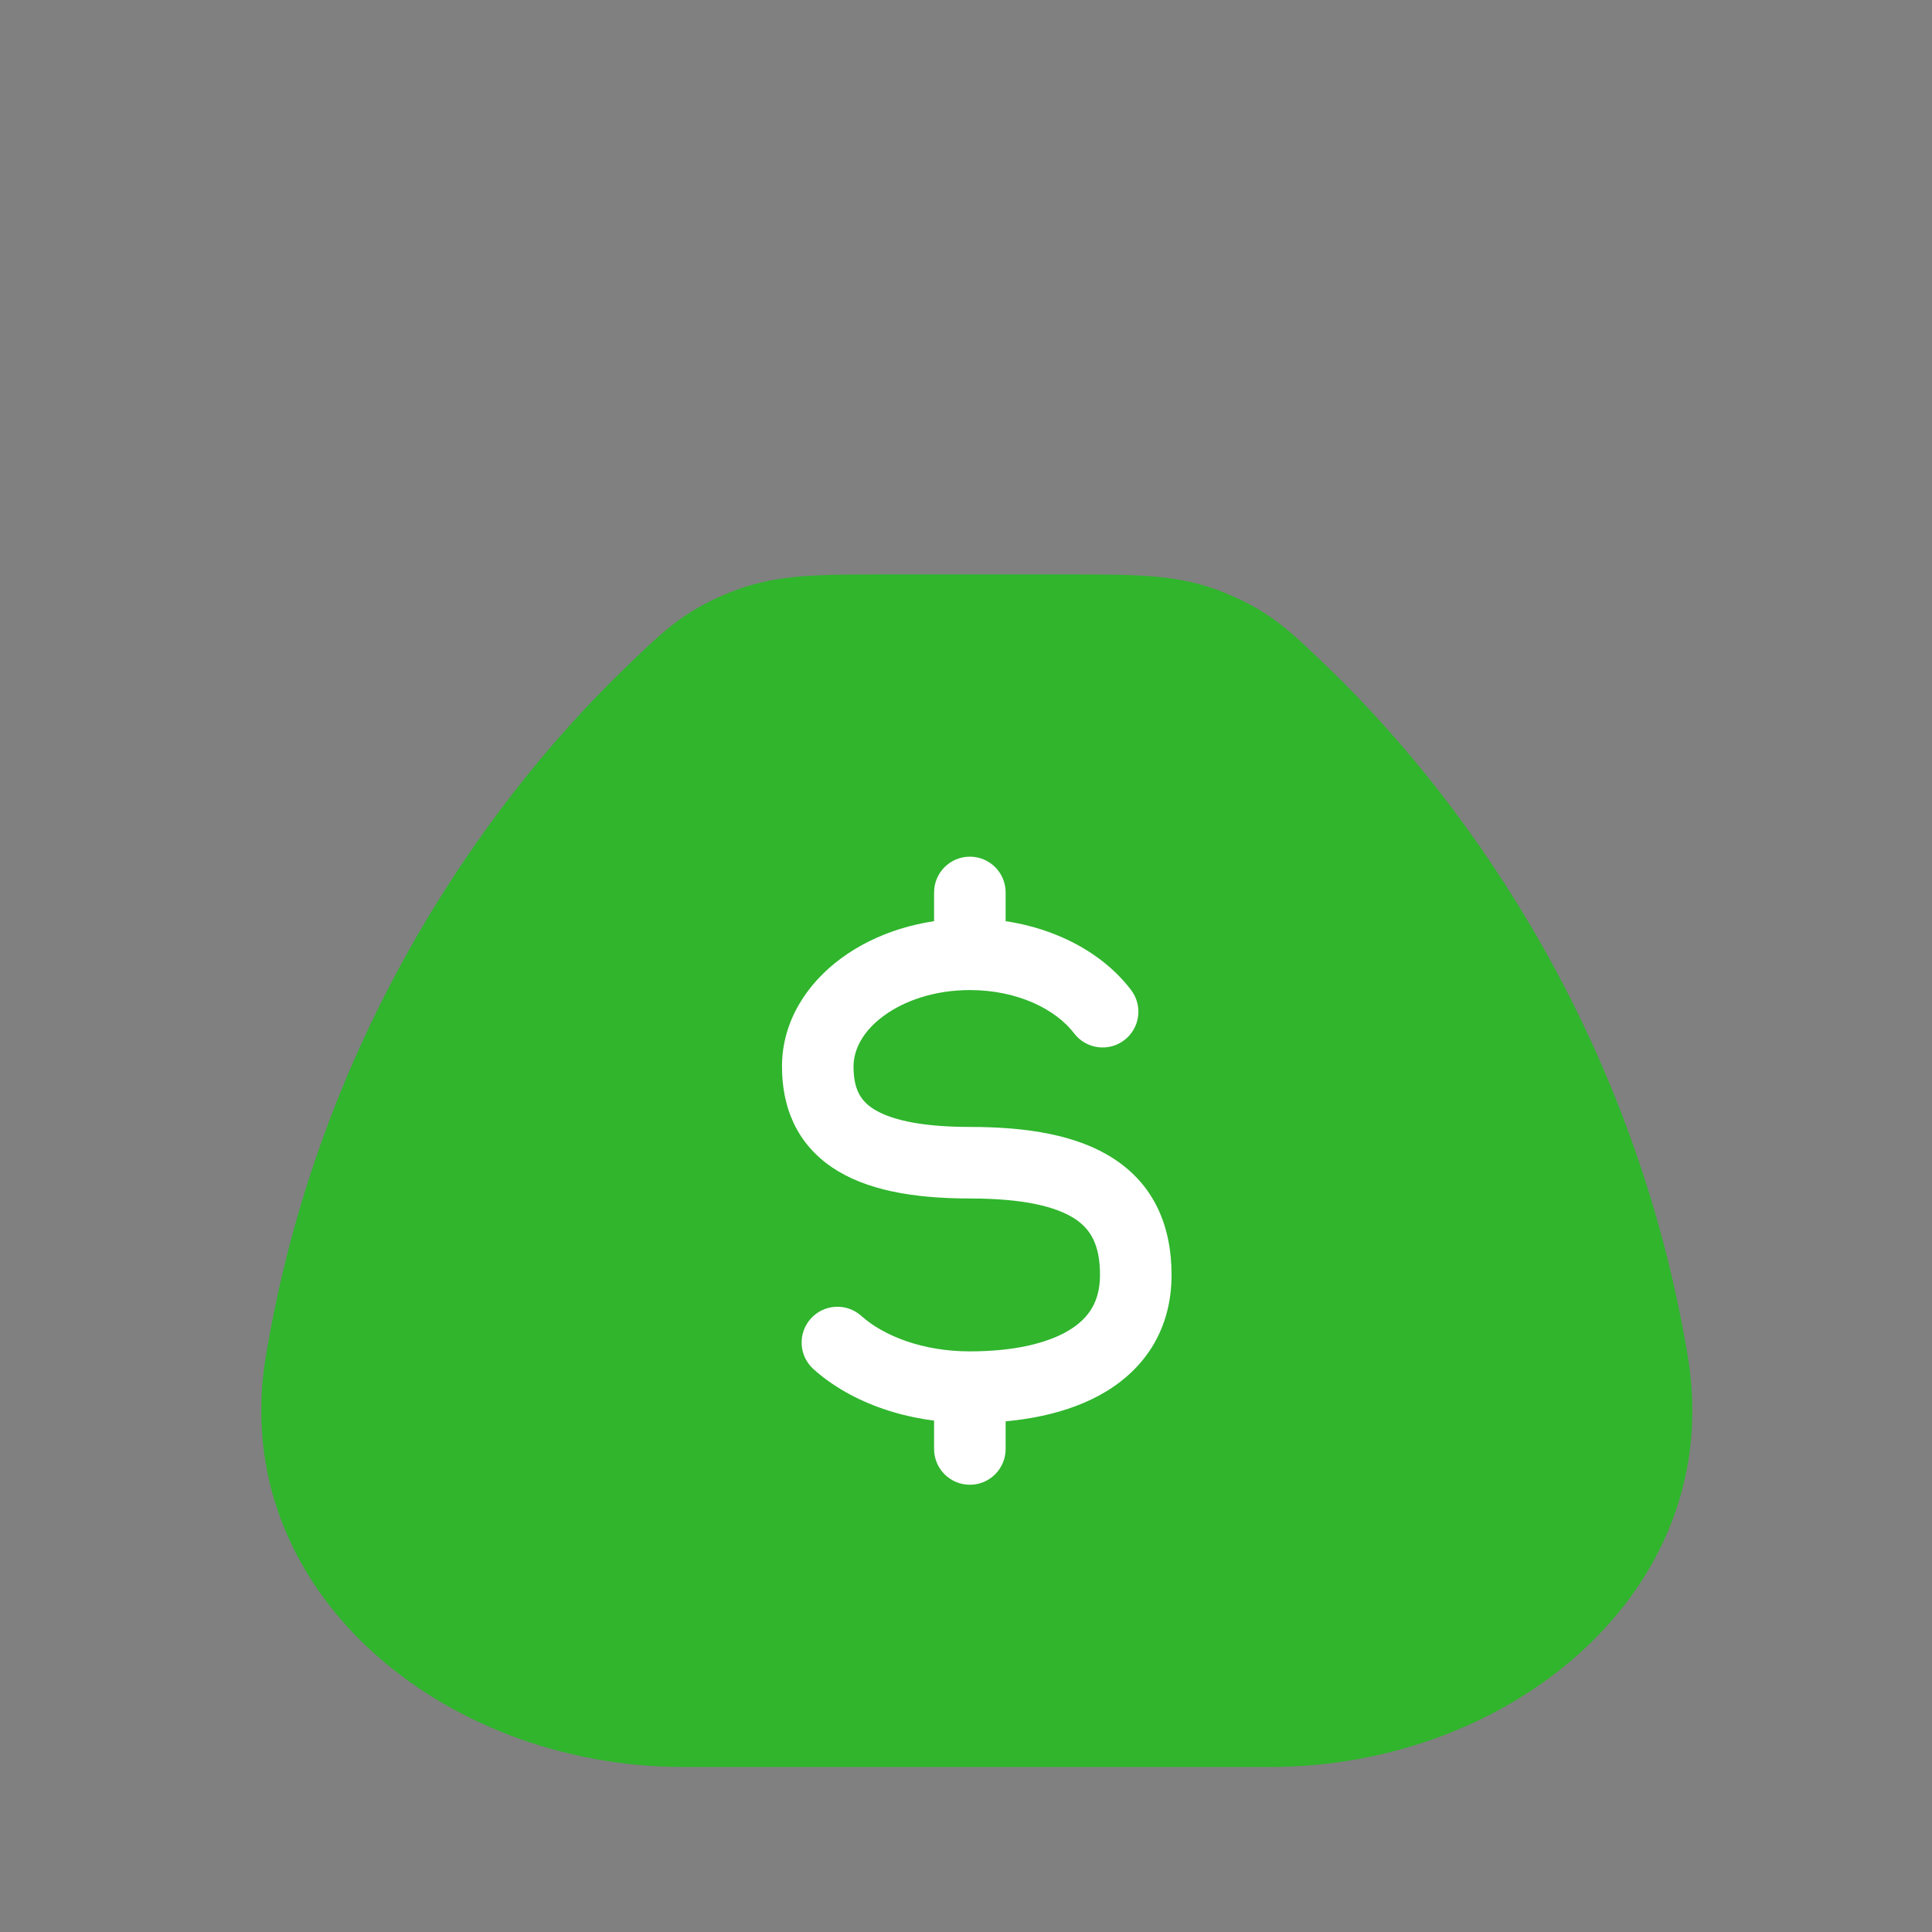 <svg width="81" height="81" viewBox="0 0 81 81" fill="none" xmlns="http://www.w3.org/2000/svg">
<rect x="0" y="0" width="81" height="81" fill="#808080" stroke="none"/>
<path d="M70.762 56.867C68.574 43.704 61.764 33.903 55.843 28.145C54.12 26.47 53.259 25.633 51.356 24.857C49.453 24.082 47.817 24.082 44.546 24.082H37.361C34.089 24.082 32.453 24.082 30.55 24.857C28.648 25.633 27.786 26.47 26.063 28.145C20.142 33.903 13.332 43.704 11.144 56.867C9.516 66.66 18.551 74.082 28.648 74.082H53.259C63.355 74.082 72.39 66.66 70.762 56.867Z" fill="#30B52D"/>
<path d="M42.162 37.416C42.162 36.588 41.49 35.916 40.662 35.916C39.834 35.916 39.162 36.588 39.162 37.416L42.162 37.416ZM39.162 60.749C39.162 61.578 39.834 62.249 40.662 62.249C41.49 62.249 42.162 61.578 42.162 60.749H39.162ZM45.033 43.324C45.535 43.983 46.476 44.111 47.135 43.61C47.795 43.109 47.923 42.168 47.422 41.508L45.033 43.324ZM36.109 55.169C35.492 54.616 34.543 54.669 33.991 55.286C33.438 55.903 33.491 56.852 34.108 57.404L36.109 55.169ZM40.662 47.247C38.44 47.247 37.213 46.892 36.572 46.461C36.059 46.115 35.785 45.63 35.785 44.714H32.785C32.785 46.397 33.381 47.928 34.896 48.949C36.285 49.885 38.246 50.247 40.662 50.247V47.247ZM35.785 44.714C35.785 44.004 36.172 43.237 37.044 42.594C37.914 41.952 39.189 41.509 40.662 41.509V38.509C38.614 38.509 36.7 39.12 35.262 40.18C33.825 41.24 32.785 42.826 32.785 44.714H35.785ZM46.118 53.452C46.118 54.568 45.649 55.274 44.809 55.779C43.877 56.339 42.447 56.657 40.662 56.657V59.657C42.719 59.657 44.767 59.304 46.353 58.351C48.03 57.343 49.118 55.697 49.118 53.452H46.118ZM40.662 50.247C42.896 50.247 44.273 50.583 45.06 51.096C45.712 51.521 46.118 52.171 46.118 53.452H49.118C49.118 51.373 48.366 49.67 46.699 48.583C45.167 47.584 43.065 47.247 40.662 47.247V50.247ZM42.162 40.009L42.162 37.416L39.162 37.416L39.162 40.009L42.162 40.009ZM39.162 58.157V60.749H42.162V58.157H39.162ZM40.662 41.509C42.688 41.509 44.283 42.336 45.033 43.324L47.422 41.508C45.989 39.623 43.417 38.509 40.662 38.509V41.509ZM40.662 56.657C38.688 56.657 37.053 56.013 36.109 55.169L34.108 57.404C35.704 58.832 38.099 59.657 40.662 59.657V56.657Z" fill="white"/>
<path opacity="0.4" d="M25.141 15.559C24.453 14.558 23.456 13.199 25.515 12.889C27.632 12.571 29.829 14.02 31.98 13.99C33.926 13.963 34.918 13.1 35.981 11.868C37.102 10.57 38.836 7.416 40.952 7.416C43.068 7.416 44.802 10.57 45.922 11.868C46.986 13.1 47.977 13.963 49.923 13.99C52.075 14.02 54.272 12.571 56.389 12.889C58.448 13.199 57.451 14.558 56.763 15.559L53.654 20.085C52.324 22.021 51.658 22.989 50.267 23.536C48.875 24.083 47.076 24.083 43.479 24.083H38.425C34.827 24.083 33.029 24.083 31.637 23.536C30.245 22.989 29.58 22.021 28.25 20.085L25.141 15.559Z" stroke="#141B34" stroke-width="../3-5.html"/>
</svg>
